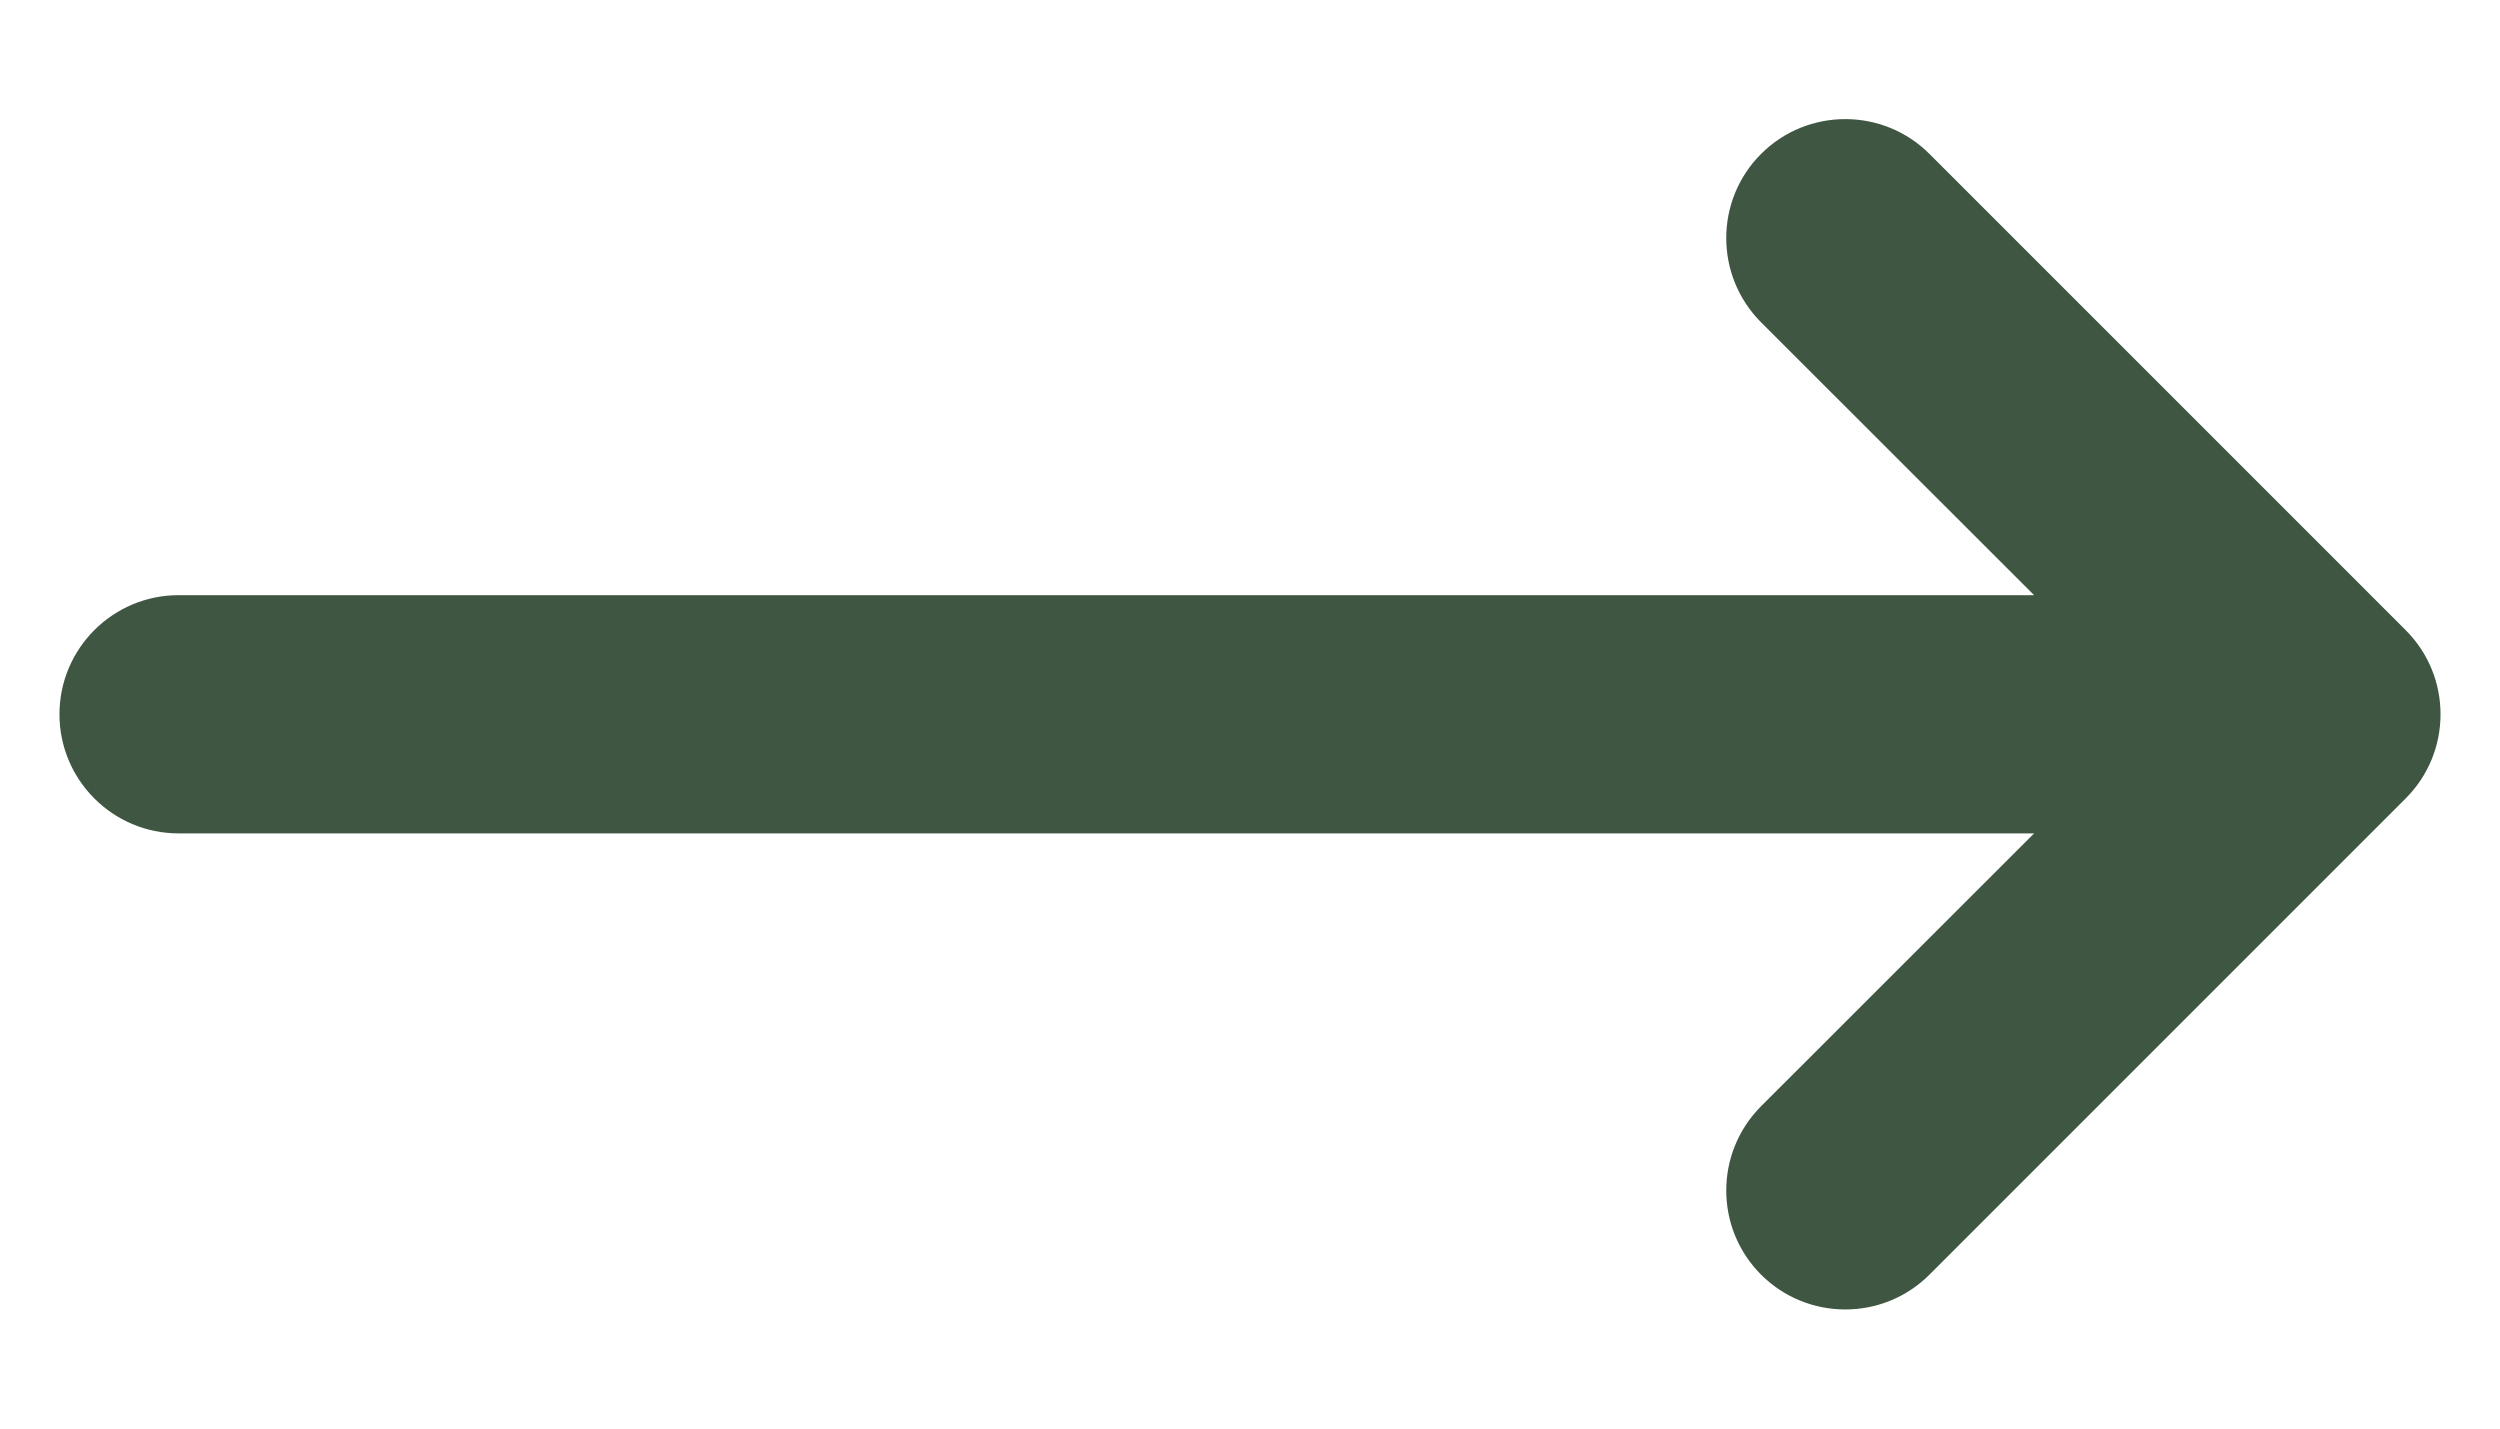 <svg width="14" height="8" viewBox="0 0 14 8" fill="none" xmlns="http://www.w3.org/2000/svg">
<path d="M13.472 4.471C13.732 4.211 13.732 3.789 13.472 3.529L10.805 0.862C10.545 0.602 10.122 0.602 9.862 0.862C9.602 1.122 9.602 1.544 9.862 1.805L11.391 3.333L1 3.333C0.632 3.333 0.333 3.632 0.333 4C0.333 4.368 0.632 4.667 1 4.667L11.391 4.667L9.862 6.195C9.602 6.456 9.602 6.878 9.862 7.138C10.122 7.398 10.545 7.398 10.805 7.138L13.472 4.471Z" fill="#3E5642"/>
</svg>
